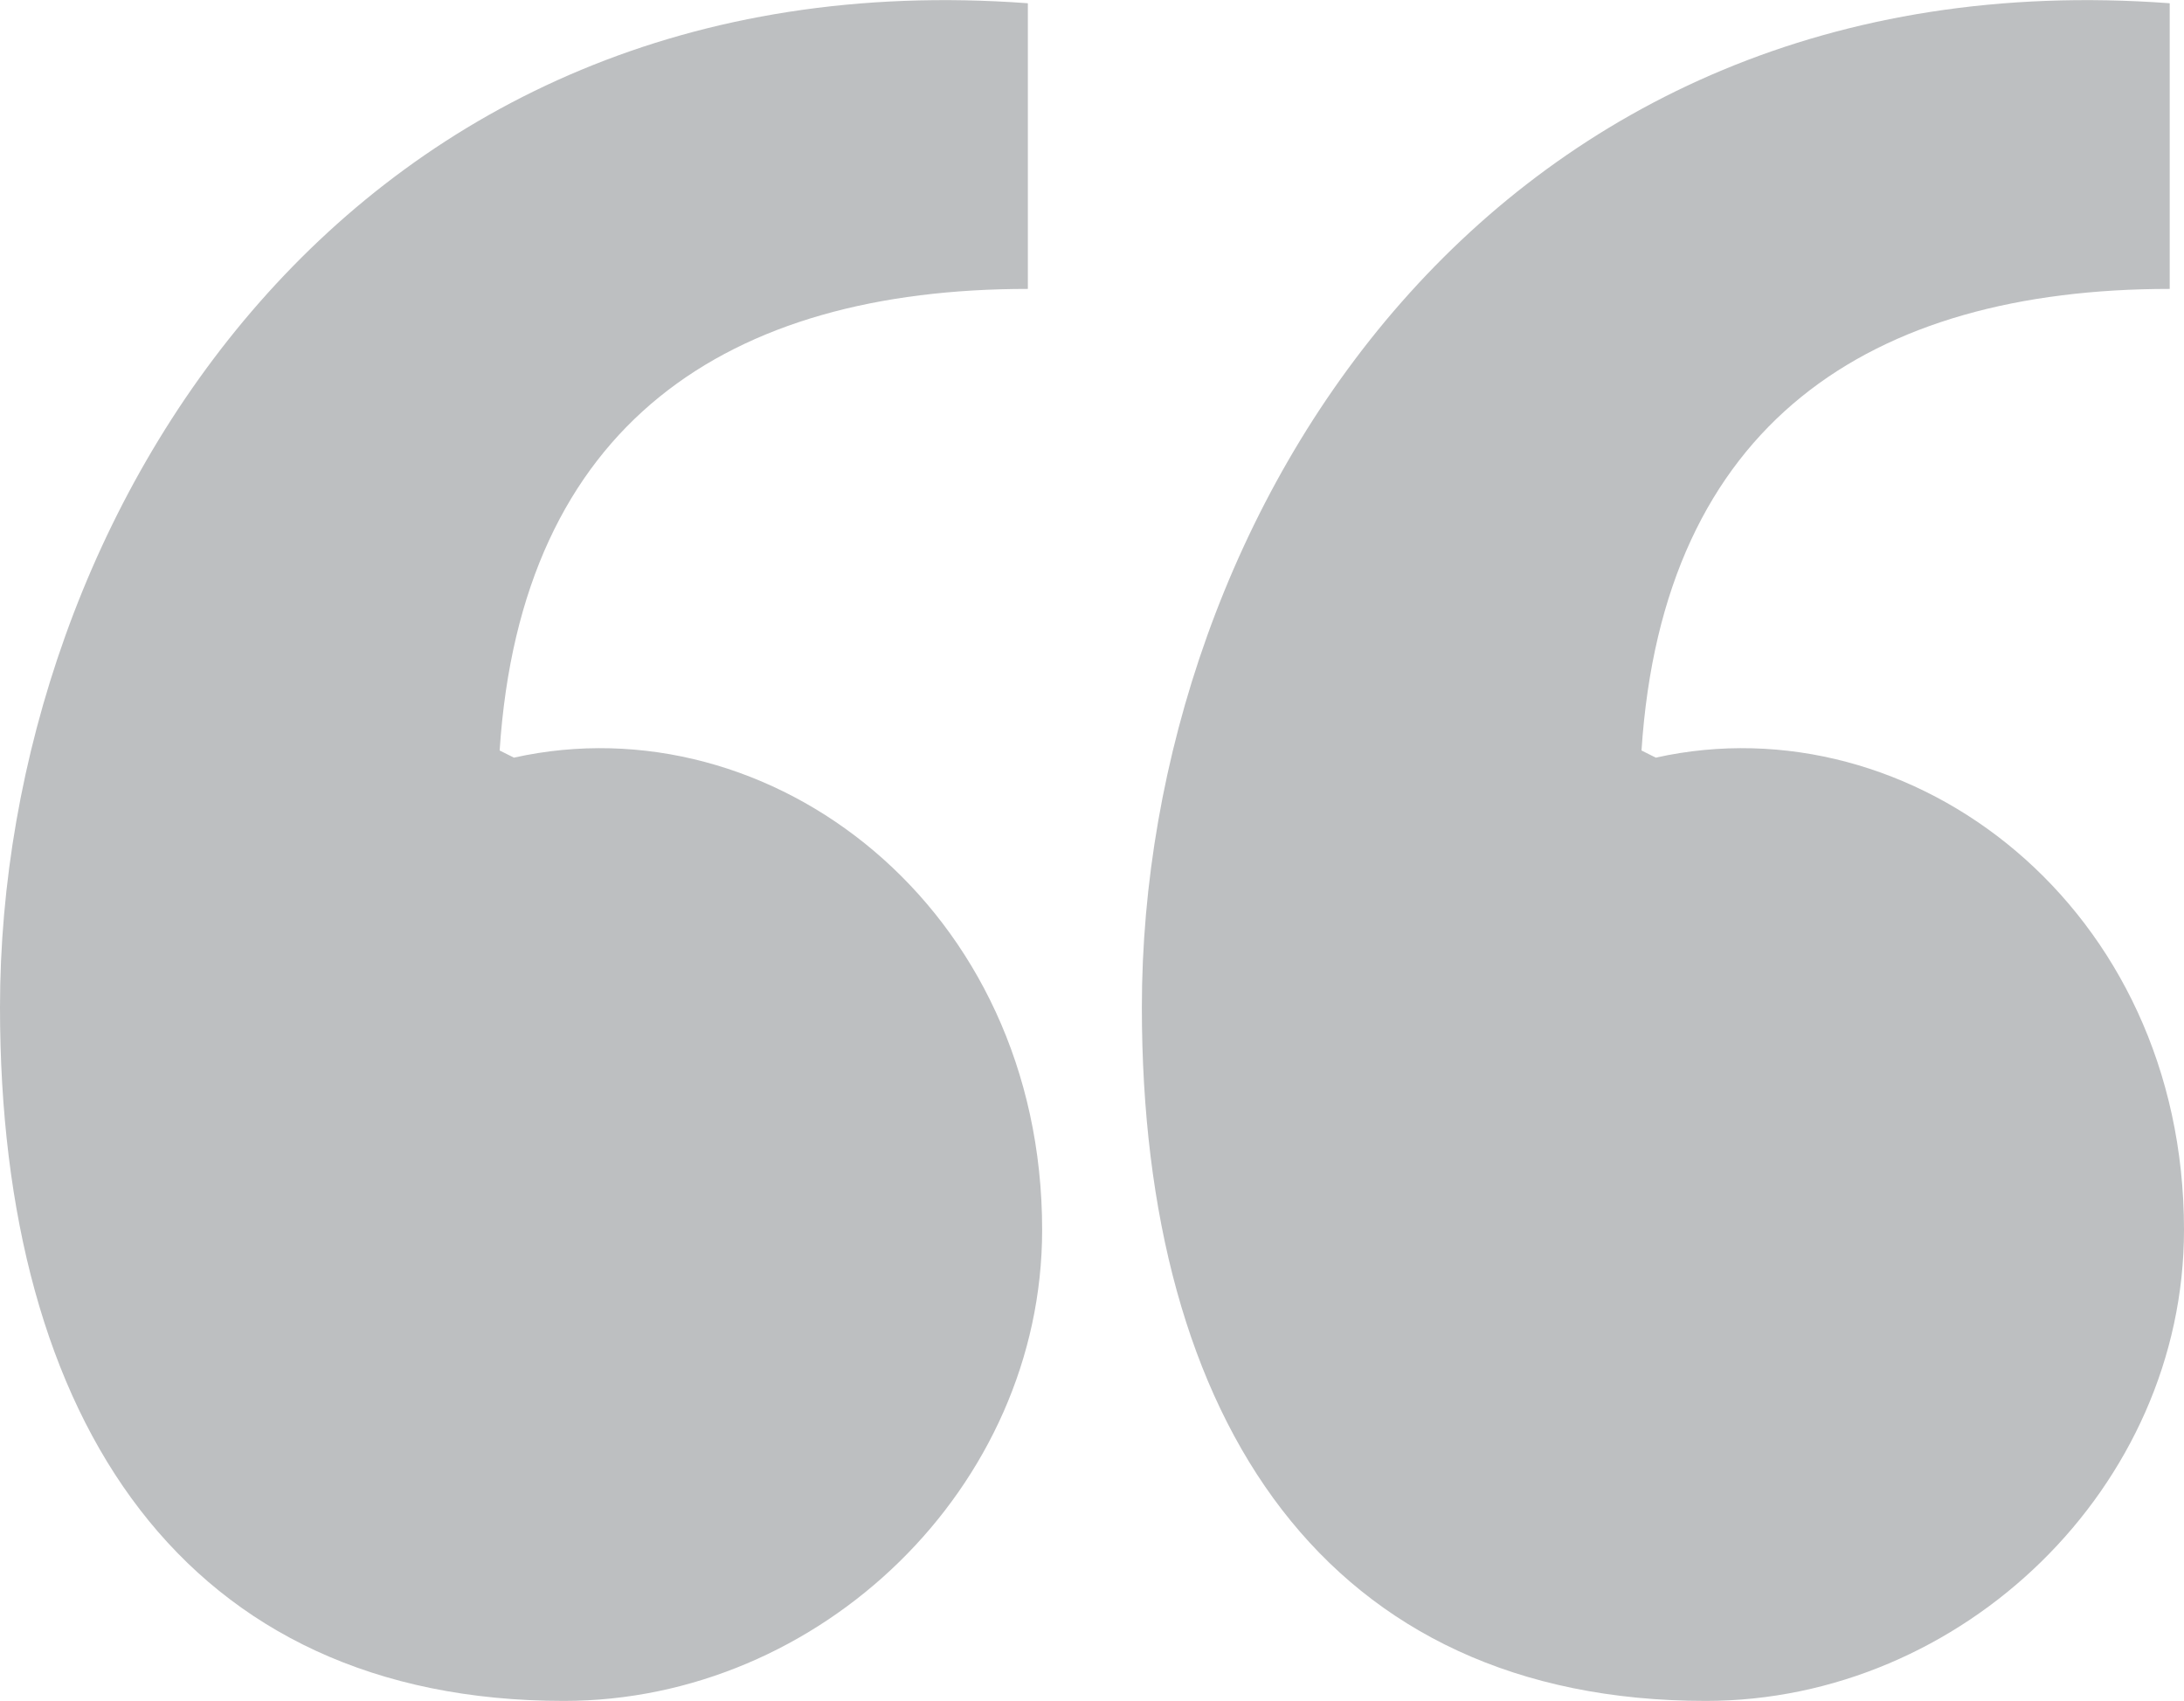<?xml version="1.0" encoding="UTF-8"?>
<!DOCTYPE svg PUBLIC "-//W3C//DTD SVG 1.1//EN" "http://www.w3.org/Graphics/SVG/1.1/DTD/svg11.dtd">
<!-- Creator: CorelDRAW -->
<svg xmlns="http://www.w3.org/2000/svg" xml:space="preserve" width="10.572mm" height="8.232mm" version="1.1" style="shape-rendering:geometricPrecision; text-rendering:geometricPrecision; image-rendering:optimizeQuality; fill-rule:evenodd; clip-rule:evenodd"
viewBox="0 0 82.57 64.29"
 xmlns:xlink="http://www.w3.org/1999/xlink"
 xmlns:xodm="http://www.corel.com/coreldraw/odm/2003">
 <defs>
  <style type="text/css">
   <![CDATA[
    .fil0 {fill:#BDBFC1;fill-rule:nonzero}
   ]]>
  </style>
 </defs>
 <g id="Camada_x0020_1">
  <path class="fil0" d="M38.85 0.12c-25.63,-1.89 -38.85,19.38 -38.85,37.96 0,15.69 7.01,26.22 21.32,26.22 9.71,0 18.08,-8.09 18.08,-17.81 0,-12.19 -10.25,-20.01 -19.97,-17.85 0,0 -0.54,-0.27 -0.54,-0.27 0.81,-12.37 8.63,-17.45 19.97,-17.45l0 -10.79zm43.17 0c-25.63,-1.89 -38.85,19.38 -38.85,37.96 0,15.69 7.02,26.22 21.32,26.22 9.71,0 18.08,-8.09 18.08,-17.81 0,-12.19 -10.25,-20.01 -19.97,-17.85 0,0 -0.54,-0.27 -0.54,-0.27 0.81,-12.37 8.63,-17.45 19.97,-17.45l0 -10.79z"/>
 </g>
</svg>
